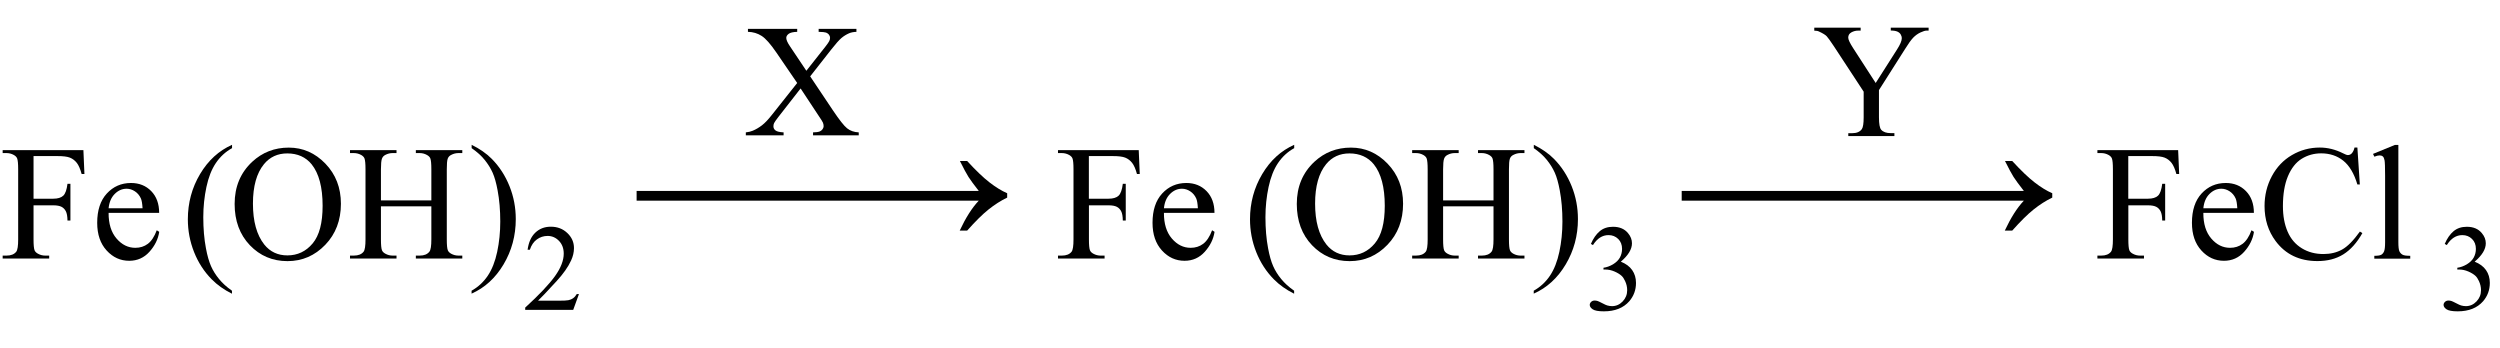 <?xml version="1.0" encoding="UTF-8"?> <svg xmlns:wrs="http://www.wiris.com/xml/mathml-extension" xmlns="http://www.w3.org/2000/svg" xmlns:xlink="http://www.w3.org/1999/xlink" version="1.1" id="Слой_1" x="0px" y="0px" width="366px" height="50.88px" viewBox="0 0 366 50.88" style="enable-background:new 0 0 366 50.88;" xml:space="preserve"> <style type="text/css"> .st0{enable-background:new ;} </style> <g class="st0"> <path d="M4.91,22.84v6.25H7.8c0.66,0,1.15-0.15,1.46-0.44s0.51-0.87,0.62-1.74h0.43v5.38H9.88c-0.01-0.62-0.09-1.07-0.24-1.36 s-0.36-0.51-0.63-0.65s-0.67-0.22-1.2-0.22H4.91v4.99c0,0.8,0.05,1.34,0.15,1.59c0.08,0.2,0.24,0.36,0.49,0.5 c0.34,0.19,0.7,0.28,1.08,0.28h0.57v0.43H0.39v-0.43h0.56c0.66,0,1.13-0.19,1.43-0.57c0.19-0.25,0.28-0.85,0.28-1.8V24.78 c0-0.8-0.05-1.34-0.15-1.59c-0.08-0.2-0.24-0.36-0.48-0.5c-0.34-0.19-0.7-0.28-1.08-0.28H0.39v-0.43h11.82l0.15,3.49h-0.41 c-0.2-0.74-0.44-1.29-0.71-1.63s-0.6-0.6-1-0.76s-1.01-0.23-1.83-0.23H4.91z"></path> <path d="M15.9,31.17c-0.01,1.59,0.38,2.84,1.16,3.75s1.7,1.36,2.75,1.36c0.7,0,1.31-0.19,1.83-0.58s0.96-1.05,1.31-1.99l0.36,0.23 c-0.16,1.07-0.64,2.04-1.43,2.92s-1.78,1.32-2.96,1.32c-1.29,0-2.39-0.5-3.31-1.51s-1.38-2.35-1.38-4.05 c0-1.84,0.47-3.27,1.41-4.29s2.12-1.54,3.54-1.54c1.2,0,2.19,0.4,2.96,1.19s1.16,1.85,1.16,3.18H15.9z M15.9,30.49h4.97 c-0.04-0.69-0.12-1.17-0.25-1.45c-0.2-0.44-0.49-0.78-0.87-1.03s-0.79-0.38-1.21-0.38c-0.65,0-1.23,0.25-1.74,0.76 S15.99,29.59,15.9,30.49z"></path> </g> <g class="st0"> <path d="M33.96,42.56V43c-1.18-0.59-2.16-1.29-2.95-2.09c-1.12-1.13-1.99-2.47-2.6-4.01s-0.91-3.14-0.91-4.79 c0-2.42,0.6-4.63,1.79-6.63s2.75-3.42,4.68-4.28v0.49c-0.96,0.53-1.75,1.26-2.37,2.18s-1.08,2.09-1.38,3.5s-0.46,2.89-0.46,4.43 c0,1.67,0.13,3.19,0.39,4.56c0.2,1.08,0.45,1.94,0.74,2.6s0.68,1.28,1.17,1.88S33.17,42.01,33.96,42.56z"></path> </g> <g class="st0"> <path d="M42.28,21.61c2.06,0,3.85,0.78,5.36,2.35s2.27,3.52,2.27,5.87c0,2.41-0.76,4.42-2.29,6.01s-3.37,2.39-5.53,2.39 c-2.19,0-4.03-0.78-5.51-2.33s-2.23-3.57-2.23-6.04c0-2.52,0.86-4.58,2.58-6.18C38.42,22.3,40.2,21.61,42.28,21.61z M42.06,22.46 c-1.42,0-2.56,0.53-3.42,1.58c-1.07,1.31-1.61,3.23-1.61,5.77c0,2.59,0.55,4.59,1.66,5.99c0.85,1.06,1.98,1.59,3.38,1.59 c1.49,0,2.72-0.58,3.7-1.75s1.46-3,1.46-5.51c0-2.72-0.54-4.75-1.61-6.08C44.76,23,43.57,22.46,42.06,22.46z"></path> <path d="M55.77,29.34h7.38V24.8c0-0.81-0.05-1.35-0.15-1.61c-0.08-0.2-0.24-0.36-0.49-0.5c-0.34-0.19-0.69-0.28-1.07-0.28h-0.56 v-0.43h6.8v0.43h-0.56c-0.38,0-0.73,0.09-1.07,0.27c-0.25,0.12-0.42,0.31-0.51,0.57s-0.13,0.77-0.13,1.55v10.25 c0,0.8,0.05,1.34,0.15,1.59c0.08,0.2,0.24,0.36,0.48,0.5c0.34,0.19,0.7,0.28,1.08,0.28h0.56v0.43h-6.8v-0.43h0.56 c0.65,0,1.12-0.19,1.42-0.57c0.2-0.25,0.29-0.85,0.29-1.8v-4.84h-7.38v4.84c0,0.8,0.05,1.34,0.15,1.59c0.08,0.2,0.24,0.36,0.49,0.5 c0.34,0.19,0.69,0.28,1.07,0.28h0.57v0.43h-6.81v-0.43h0.56c0.66,0,1.13-0.19,1.43-0.57c0.19-0.25,0.28-0.85,0.28-1.8V24.8 c0-0.81-0.05-1.35-0.15-1.61c-0.08-0.2-0.24-0.36-0.48-0.5c-0.34-0.19-0.7-0.28-1.08-0.28h-0.56v-0.43h6.81v0.43h-0.57 c-0.38,0-0.73,0.09-1.07,0.27c-0.24,0.12-0.41,0.31-0.5,0.57s-0.14,0.77-0.14,1.55V29.34z"></path> </g> <g class="st0"> <path d="M69.05,21.69V21.2c1.19,0.59,2.18,1.28,2.96,2.07c1.12,1.14,1.98,2.48,2.59,4.01s0.91,3.13,0.91,4.8 c0,2.42-0.6,4.63-1.79,6.63s-2.75,3.42-4.68,4.28v-0.43c0.96-0.54,1.75-1.27,2.37-2.19s1.08-2.09,1.38-3.5s0.45-2.9,0.45-4.44 c0-1.66-0.13-3.18-0.39-4.56c-0.2-1.08-0.44-1.94-0.73-2.59s-0.68-1.27-1.17-1.88S69.84,22.24,69.05,21.69z"></path> </g> <g class="st0"> <path d="M84.75,43.07l-0.83,2.29h-7.03v-0.33c2.07-1.89,3.52-3.43,4.37-4.62s1.27-2.29,1.27-3.28c0-0.76-0.23-1.38-0.69-1.86 s-1.02-0.73-1.66-0.73c-0.59,0-1.11,0.17-1.58,0.51c-0.47,0.34-0.81,0.84-1.03,1.51h-0.33c0.15-1.08,0.52-1.92,1.13-2.5 s1.36-0.87,2.27-0.87c0.97,0,1.77,0.31,2.42,0.93s0.97,1.35,0.97,2.2c0,0.6-0.14,1.21-0.42,1.81c-0.43,0.95-1.14,1.95-2.11,3.01 c-1.46,1.59-2.37,2.55-2.73,2.88h3.11c0.63,0,1.08-0.02,1.33-0.07s0.48-0.14,0.69-0.29c0.21-0.14,0.38-0.35,0.54-0.61H84.75z"></path> </g> <g class="st0"> <path d="M118.61,11.18l3.34,4.99c0.93,1.38,1.61,2.25,2.06,2.61c0.45,0.36,1.02,0.57,1.71,0.6v0.43h-6.69v-0.43 c0.44-0.01,0.77-0.05,0.99-0.14c0.16-0.07,0.29-0.17,0.4-0.32c0.1-0.14,0.16-0.29,0.16-0.43c0-0.18-0.03-0.35-0.1-0.53 c-0.05-0.13-0.26-0.47-0.63-1.01l-2.64-4l-3.26,4.18c-0.34,0.44-0.55,0.74-0.62,0.89c-0.07,0.15-0.1,0.3-0.1,0.47 c0,0.25,0.1,0.45,0.31,0.61c0.21,0.16,0.6,0.25,1.18,0.28v0.43h-5.53v-0.43c0.39-0.04,0.73-0.12,1.01-0.24 c0.48-0.2,0.93-0.47,1.36-0.8s0.92-0.85,1.47-1.55l3.68-4.64l-3.07-4.49c-0.84-1.22-1.54-2.02-2.13-2.4s-1.25-0.58-2.01-0.6V4.23 h7.21v0.43c-0.61,0.02-1.03,0.12-1.26,0.3c-0.23,0.18-0.34,0.37-0.34,0.59c0,0.28,0.18,0.7,0.55,1.24l2.39,3.57l2.77-3.51 c0.32-0.41,0.52-0.7,0.59-0.85s0.11-0.31,0.11-0.47c0-0.16-0.05-0.3-0.14-0.42c-0.11-0.16-0.26-0.27-0.44-0.34 c-0.18-0.06-0.54-0.1-1.09-0.11V4.23h5.53v0.43c-0.44,0.02-0.79,0.09-1.07,0.21c-0.41,0.18-0.79,0.41-1.14,0.71 c-0.35,0.3-0.83,0.85-1.46,1.65L118.61,11.18z"></path> </g> <g class="st0"> <path d="M159.41,22.84v6.25h2.89c0.66,0,1.15-0.15,1.46-0.44s0.51-0.87,0.62-1.74h0.43v5.38h-0.43c-0.01-0.62-0.09-1.07-0.24-1.36 s-0.36-0.51-0.63-0.65s-0.67-0.22-1.2-0.22h-2.89v4.99c0,0.8,0.05,1.34,0.15,1.59c0.08,0.2,0.24,0.36,0.49,0.5 c0.34,0.19,0.7,0.28,1.08,0.28h0.57v0.43h-6.82v-0.43h0.56c0.66,0,1.13-0.19,1.43-0.57c0.19-0.25,0.28-0.85,0.28-1.8V24.78 c0-0.8-0.05-1.34-0.15-1.59c-0.08-0.2-0.24-0.36-0.48-0.5c-0.34-0.19-0.7-0.28-1.08-0.28h-0.56v-0.43h11.82l0.15,3.49h-0.41 c-0.2-0.74-0.44-1.29-0.71-1.63s-0.6-0.6-1-0.76s-1.01-0.23-1.83-0.23H159.41z"></path> <path d="M170.4,31.17c-0.01,1.59,0.38,2.84,1.16,3.75s1.7,1.36,2.75,1.36c0.7,0,1.31-0.19,1.83-0.58s0.96-1.05,1.31-1.99l0.36,0.23 c-0.16,1.07-0.64,2.04-1.43,2.92s-1.78,1.32-2.96,1.32c-1.29,0-2.39-0.5-3.31-1.51s-1.38-2.35-1.38-4.05 c0-1.84,0.47-3.27,1.41-4.29s2.12-1.54,3.54-1.54c1.2,0,2.19,0.4,2.96,1.19s1.16,1.85,1.16,3.18H170.4z M170.4,30.49h4.97 c-0.04-0.69-0.12-1.17-0.25-1.45c-0.2-0.44-0.49-0.78-0.87-1.03s-0.79-0.38-1.21-0.38c-0.65,0-1.23,0.25-1.74,0.76 S170.49,29.59,170.4,30.49z"></path> </g> <g class="st0"> <path d="M189.46,42.56V43c-1.18-0.59-2.16-1.29-2.95-2.09c-1.12-1.13-1.99-2.47-2.6-4.01s-0.91-3.14-0.91-4.79 c0-2.42,0.6-4.63,1.79-6.63s2.75-3.42,4.68-4.28v0.49c-0.96,0.53-1.75,1.26-2.37,2.18s-1.08,2.09-1.38,3.5s-0.46,2.89-0.46,4.43 c0,1.67,0.13,3.19,0.39,4.56c0.2,1.08,0.45,1.94,0.74,2.6s0.68,1.28,1.17,1.88S188.67,42.01,189.46,42.56z"></path> </g> <g class="st0"> <path d="M197.78,21.61c2.06,0,3.85,0.78,5.36,2.35s2.27,3.52,2.27,5.87c0,2.41-0.76,4.42-2.29,6.01s-3.37,2.39-5.53,2.39 c-2.19,0-4.03-0.78-5.51-2.33s-2.23-3.57-2.23-6.04c0-2.52,0.86-4.58,2.58-6.18C193.92,22.3,195.7,21.61,197.78,21.61z M197.56,22.46c-1.42,0-2.56,0.53-3.42,1.58c-1.07,1.31-1.61,3.23-1.61,5.77c0,2.59,0.55,4.59,1.66,5.99 c0.85,1.06,1.98,1.59,3.38,1.59c1.49,0,2.72-0.58,3.7-1.75s1.46-3,1.46-5.51c0-2.72-0.54-4.75-1.61-6.08 C200.26,23,199.07,22.46,197.56,22.46z"></path> <path d="M211.27,29.34h7.38V24.8c0-0.81-0.05-1.35-0.15-1.61c-0.08-0.2-0.24-0.36-0.49-0.5c-0.34-0.19-0.69-0.28-1.07-0.28h-0.56 v-0.43h6.8v0.43h-0.56c-0.38,0-0.73,0.09-1.07,0.27c-0.25,0.12-0.42,0.31-0.51,0.57s-0.13,0.77-0.13,1.55v10.25 c0,0.8,0.05,1.34,0.15,1.59c0.08,0.2,0.24,0.36,0.48,0.5c0.34,0.19,0.7,0.28,1.08,0.28h0.56v0.43h-6.8v-0.43h0.56 c0.65,0,1.12-0.19,1.42-0.57c0.2-0.25,0.29-0.85,0.29-1.8v-4.84h-7.38v4.84c0,0.8,0.05,1.34,0.15,1.59c0.08,0.2,0.24,0.36,0.49,0.5 c0.34,0.19,0.69,0.28,1.07,0.28h0.57v0.43h-6.81v-0.43h0.56c0.66,0,1.13-0.19,1.43-0.57c0.19-0.25,0.28-0.85,0.28-1.8V24.8 c0-0.81-0.05-1.35-0.15-1.61c-0.08-0.2-0.24-0.36-0.48-0.5c-0.34-0.19-0.7-0.28-1.08-0.28h-0.56v-0.43h6.81v0.43h-0.57 c-0.38,0-0.73,0.09-1.07,0.27c-0.24,0.12-0.41,0.31-0.5,0.57s-0.14,0.77-0.14,1.55V29.34z"></path> </g> <g class="st0"> <path d="M224.55,21.69V21.2c1.19,0.59,2.18,1.28,2.96,2.07c1.12,1.14,1.98,2.48,2.59,4.01s0.91,3.13,0.91,4.8 c0,2.42-0.6,4.63-1.79,6.63s-2.75,3.42-4.68,4.28v-0.43c0.96-0.54,1.75-1.27,2.37-2.19s1.08-2.09,1.38-3.5s0.45-2.9,0.45-4.44 c0-1.66-0.13-3.18-0.39-4.56c-0.2-1.08-0.44-1.94-0.73-2.59s-0.68-1.27-1.17-1.88S225.34,22.24,224.55,21.69z"></path> </g> <g class="st0"> <path d="M232.91,35.71c0.34-0.8,0.77-1.42,1.29-1.86c0.52-0.44,1.17-0.65,1.94-0.65c0.96,0,1.69,0.31,2.2,0.93 c0.39,0.46,0.58,0.96,0.58,1.49c0,0.87-0.54,1.76-1.63,2.69c0.73,0.29,1.29,0.7,1.66,1.23s0.56,1.16,0.56,1.88 c0,1.03-0.33,1.92-0.98,2.68c-0.86,0.98-2.09,1.48-3.72,1.48c-0.8,0-1.35-0.1-1.64-0.3c-0.29-0.2-0.43-0.41-0.43-0.64 c0-0.17,0.07-0.32,0.21-0.45s0.3-0.19,0.5-0.19c0.15,0,0.3,0.02,0.45,0.07c0.1,0.03,0.33,0.14,0.68,0.32 c0.35,0.19,0.59,0.29,0.73,0.33c0.22,0.06,0.45,0.1,0.69,0.1c0.6,0,1.12-0.23,1.56-0.69s0.66-1.01,0.66-1.64 c0-0.46-0.1-0.91-0.31-1.35c-0.15-0.33-0.32-0.58-0.5-0.75c-0.25-0.23-0.6-0.45-1.04-0.64s-0.89-0.29-1.34-0.29h-0.28v-0.26 c0.46-0.06,0.93-0.23,1.39-0.5c0.46-0.28,0.8-0.61,1.01-0.99s0.32-0.81,0.32-1.27c0-0.6-0.19-1.09-0.57-1.46 c-0.38-0.37-0.85-0.56-1.41-0.56c-0.91,0-1.67,0.49-2.28,1.46L232.91,35.71z"></path> </g> <g class="st0"> <path d="M276.81,4.05h5.54v0.43h-0.3c-0.2,0-0.5,0.09-0.89,0.27c-0.39,0.18-0.75,0.44-1.07,0.77c-0.32,0.34-0.71,0.88-1.18,1.64 l-3.83,6.03v3.98c0,0.98,0.11,1.58,0.33,1.83c0.3,0.33,0.76,0.49,1.41,0.49h0.52v0.43h-6.75V19.5h0.56c0.67,0,1.15-0.2,1.43-0.61 c0.17-0.25,0.26-0.82,0.26-1.71v-3.76l-4.36-6.65c-0.52-0.78-0.87-1.27-1.05-1.46c-0.18-0.2-0.56-0.43-1.14-0.7 c-0.16-0.08-0.38-0.12-0.68-0.12V4.05h6.79v0.43h-0.35c-0.37,0-0.7,0.09-1.01,0.26c-0.31,0.17-0.46,0.43-0.46,0.77 c0,0.28,0.24,0.79,0.71,1.52l3.31,5.12l3.12-4.9c0.47-0.73,0.7-1.28,0.7-1.64c0-0.22-0.06-0.41-0.17-0.59 c-0.11-0.17-0.28-0.31-0.49-0.4s-0.53-0.15-0.95-0.15V4.05z"></path> </g> <g class="st0"> <path d="M311.58,22.84v6.25h2.89c0.66,0,1.15-0.15,1.46-0.44s0.51-0.87,0.62-1.74h0.43v5.38h-0.43c-0.01-0.62-0.09-1.07-0.24-1.36 s-0.36-0.51-0.63-0.65s-0.67-0.22-1.2-0.22h-2.89v4.99c0,0.8,0.05,1.34,0.15,1.59c0.08,0.2,0.24,0.36,0.49,0.5 c0.34,0.19,0.7,0.28,1.08,0.28h0.57v0.43h-6.82v-0.43h0.56c0.66,0,1.13-0.19,1.43-0.57c0.19-0.25,0.28-0.85,0.28-1.8V24.78 c0-0.8-0.05-1.34-0.15-1.59c-0.08-0.2-0.24-0.36-0.48-0.5c-0.34-0.19-0.7-0.28-1.08-0.28h-0.56v-0.43h11.82l0.15,3.49h-0.41 c-0.2-0.74-0.44-1.29-0.71-1.63s-0.6-0.6-1-0.76s-1.01-0.23-1.83-0.23H311.58z"></path> <path d="M322.57,31.17c-0.01,1.59,0.38,2.84,1.16,3.75s1.7,1.36,2.75,1.36c0.7,0,1.31-0.19,1.83-0.58s0.96-1.05,1.31-1.99 l0.36,0.23c-0.16,1.07-0.64,2.04-1.43,2.92s-1.78,1.32-2.96,1.32c-1.29,0-2.39-0.5-3.31-1.51s-1.38-2.35-1.38-4.05 c0-1.84,0.47-3.27,1.41-4.29s2.12-1.54,3.54-1.54c1.2,0,2.19,0.4,2.96,1.19s1.16,1.85,1.16,3.18H322.57z M322.57,30.49h4.97 c-0.04-0.69-0.12-1.17-0.25-1.45c-0.2-0.44-0.49-0.78-0.87-1.03s-0.79-0.38-1.21-0.38c-0.65,0-1.23,0.25-1.74,0.76 S322.66,29.59,322.57,30.49z"></path> <path d="M345.12,21.61l0.36,5.4h-0.36c-0.48-1.62-1.18-2.78-2.07-3.49s-1.98-1.07-3.23-1.07c-1.05,0-2.01,0.27-2.86,0.8 s-1.52,1.39-2.01,2.56s-0.73,2.63-0.73,4.37c0,1.44,0.23,2.68,0.69,3.74s1.15,1.86,2.08,2.43s1.98,0.84,3.17,0.84 c1.03,0,1.94-0.22,2.73-0.66s1.66-1.32,2.6-2.63l0.36,0.23c-0.8,1.41-1.73,2.45-2.79,3.11s-2.32,0.98-3.79,0.98 c-2.63,0-4.67-0.98-6.12-2.93c-1.08-1.45-1.62-3.16-1.62-5.13c0-1.59,0.36-3.04,1.07-4.37s1.69-2.36,2.94-3.09s2.61-1.1,4.08-1.1 c1.15,0,2.28,0.28,3.4,0.84c0.33,0.17,0.56,0.26,0.7,0.26c0.21,0,0.39-0.07,0.55-0.22c0.2-0.21,0.35-0.5,0.43-0.88H345.12z"></path> <path d="M351.12,21.2v14.24c0,0.67,0.05,1.12,0.15,1.34s0.25,0.38,0.45,0.5s0.58,0.17,1.14,0.17v0.42h-5.26v-0.42 c0.49,0,0.83-0.05,1.01-0.15s0.32-0.27,0.42-0.5s0.15-0.68,0.15-1.35v-9.75c0-1.21-0.03-1.96-0.08-2.23s-0.14-0.47-0.26-0.57 s-0.28-0.15-0.46-0.15c-0.2,0-0.46,0.06-0.77,0.19l-0.2-0.41l3.2-1.31H351.12z"></path> </g> <g class="st0"> <path d="M357.91,35.71c0.34-0.8,0.77-1.42,1.29-1.86c0.52-0.44,1.17-0.65,1.94-0.65c0.96,0,1.69,0.31,2.2,0.93 c0.39,0.46,0.58,0.96,0.58,1.49c0,0.87-0.54,1.76-1.63,2.69c0.73,0.29,1.29,0.7,1.66,1.23s0.56,1.16,0.56,1.88 c0,1.03-0.33,1.92-0.98,2.68c-0.86,0.98-2.09,1.48-3.72,1.48c-0.8,0-1.35-0.1-1.64-0.3c-0.29-0.2-0.43-0.41-0.43-0.64 c0-0.17,0.07-0.32,0.21-0.45s0.3-0.19,0.5-0.19c0.15,0,0.3,0.02,0.45,0.07c0.1,0.03,0.33,0.14,0.68,0.32 c0.35,0.19,0.59,0.29,0.73,0.33c0.22,0.06,0.45,0.1,0.69,0.1c0.6,0,1.12-0.23,1.56-0.69s0.66-1.01,0.66-1.64 c0-0.46-0.1-0.91-0.31-1.35c-0.15-0.33-0.32-0.58-0.5-0.75c-0.25-0.23-0.6-0.45-1.04-0.64s-0.89-0.29-1.34-0.29h-0.28v-0.26 c0.46-0.06,0.93-0.23,1.39-0.5c0.46-0.28,0.8-0.61,1.01-0.99s0.32-0.81,0.32-1.27c0-0.6-0.19-1.09-0.57-1.46 c-0.38-0.37-0.85-0.56-1.41-0.56c-0.91,0-1.67,0.49-2.28,1.46L357.91,35.71z"></path> </g> <g> <path d="M294.6,23.58c1.26,1.37,2.34,2.41,3.26,3.12c0.92,0.71,1.78,1.24,2.59,1.59v0.64c-0.94,0.45-1.84,1.03-2.72,1.73 c-0.88,0.7-1.93,1.74-3.14,3.1h-1.09c0.89-1.9,1.82-3.36,2.79-4.38H246.2v-1.43h50.09c-0.72-0.92-1.22-1.6-1.5-2.04 c-0.28-0.44-0.7-1.22-1.26-2.34H294.6z"></path> </g> <g> <path d="M141.6,23.58c1.26,1.37,2.34,2.41,3.26,3.12c0.92,0.71,1.78,1.24,2.59,1.59v0.64c-0.94,0.45-1.84,1.03-2.72,1.73 c-0.88,0.7-1.93,1.74-3.14,3.1h-1.09c0.89-1.9,1.82-3.36,2.79-4.38H93.2v-1.43h50.09c-0.72-0.92-1.22-1.6-1.5-2.04 c-0.28-0.44-0.7-1.22-1.26-2.34H141.6z"></path> </g> </svg> 